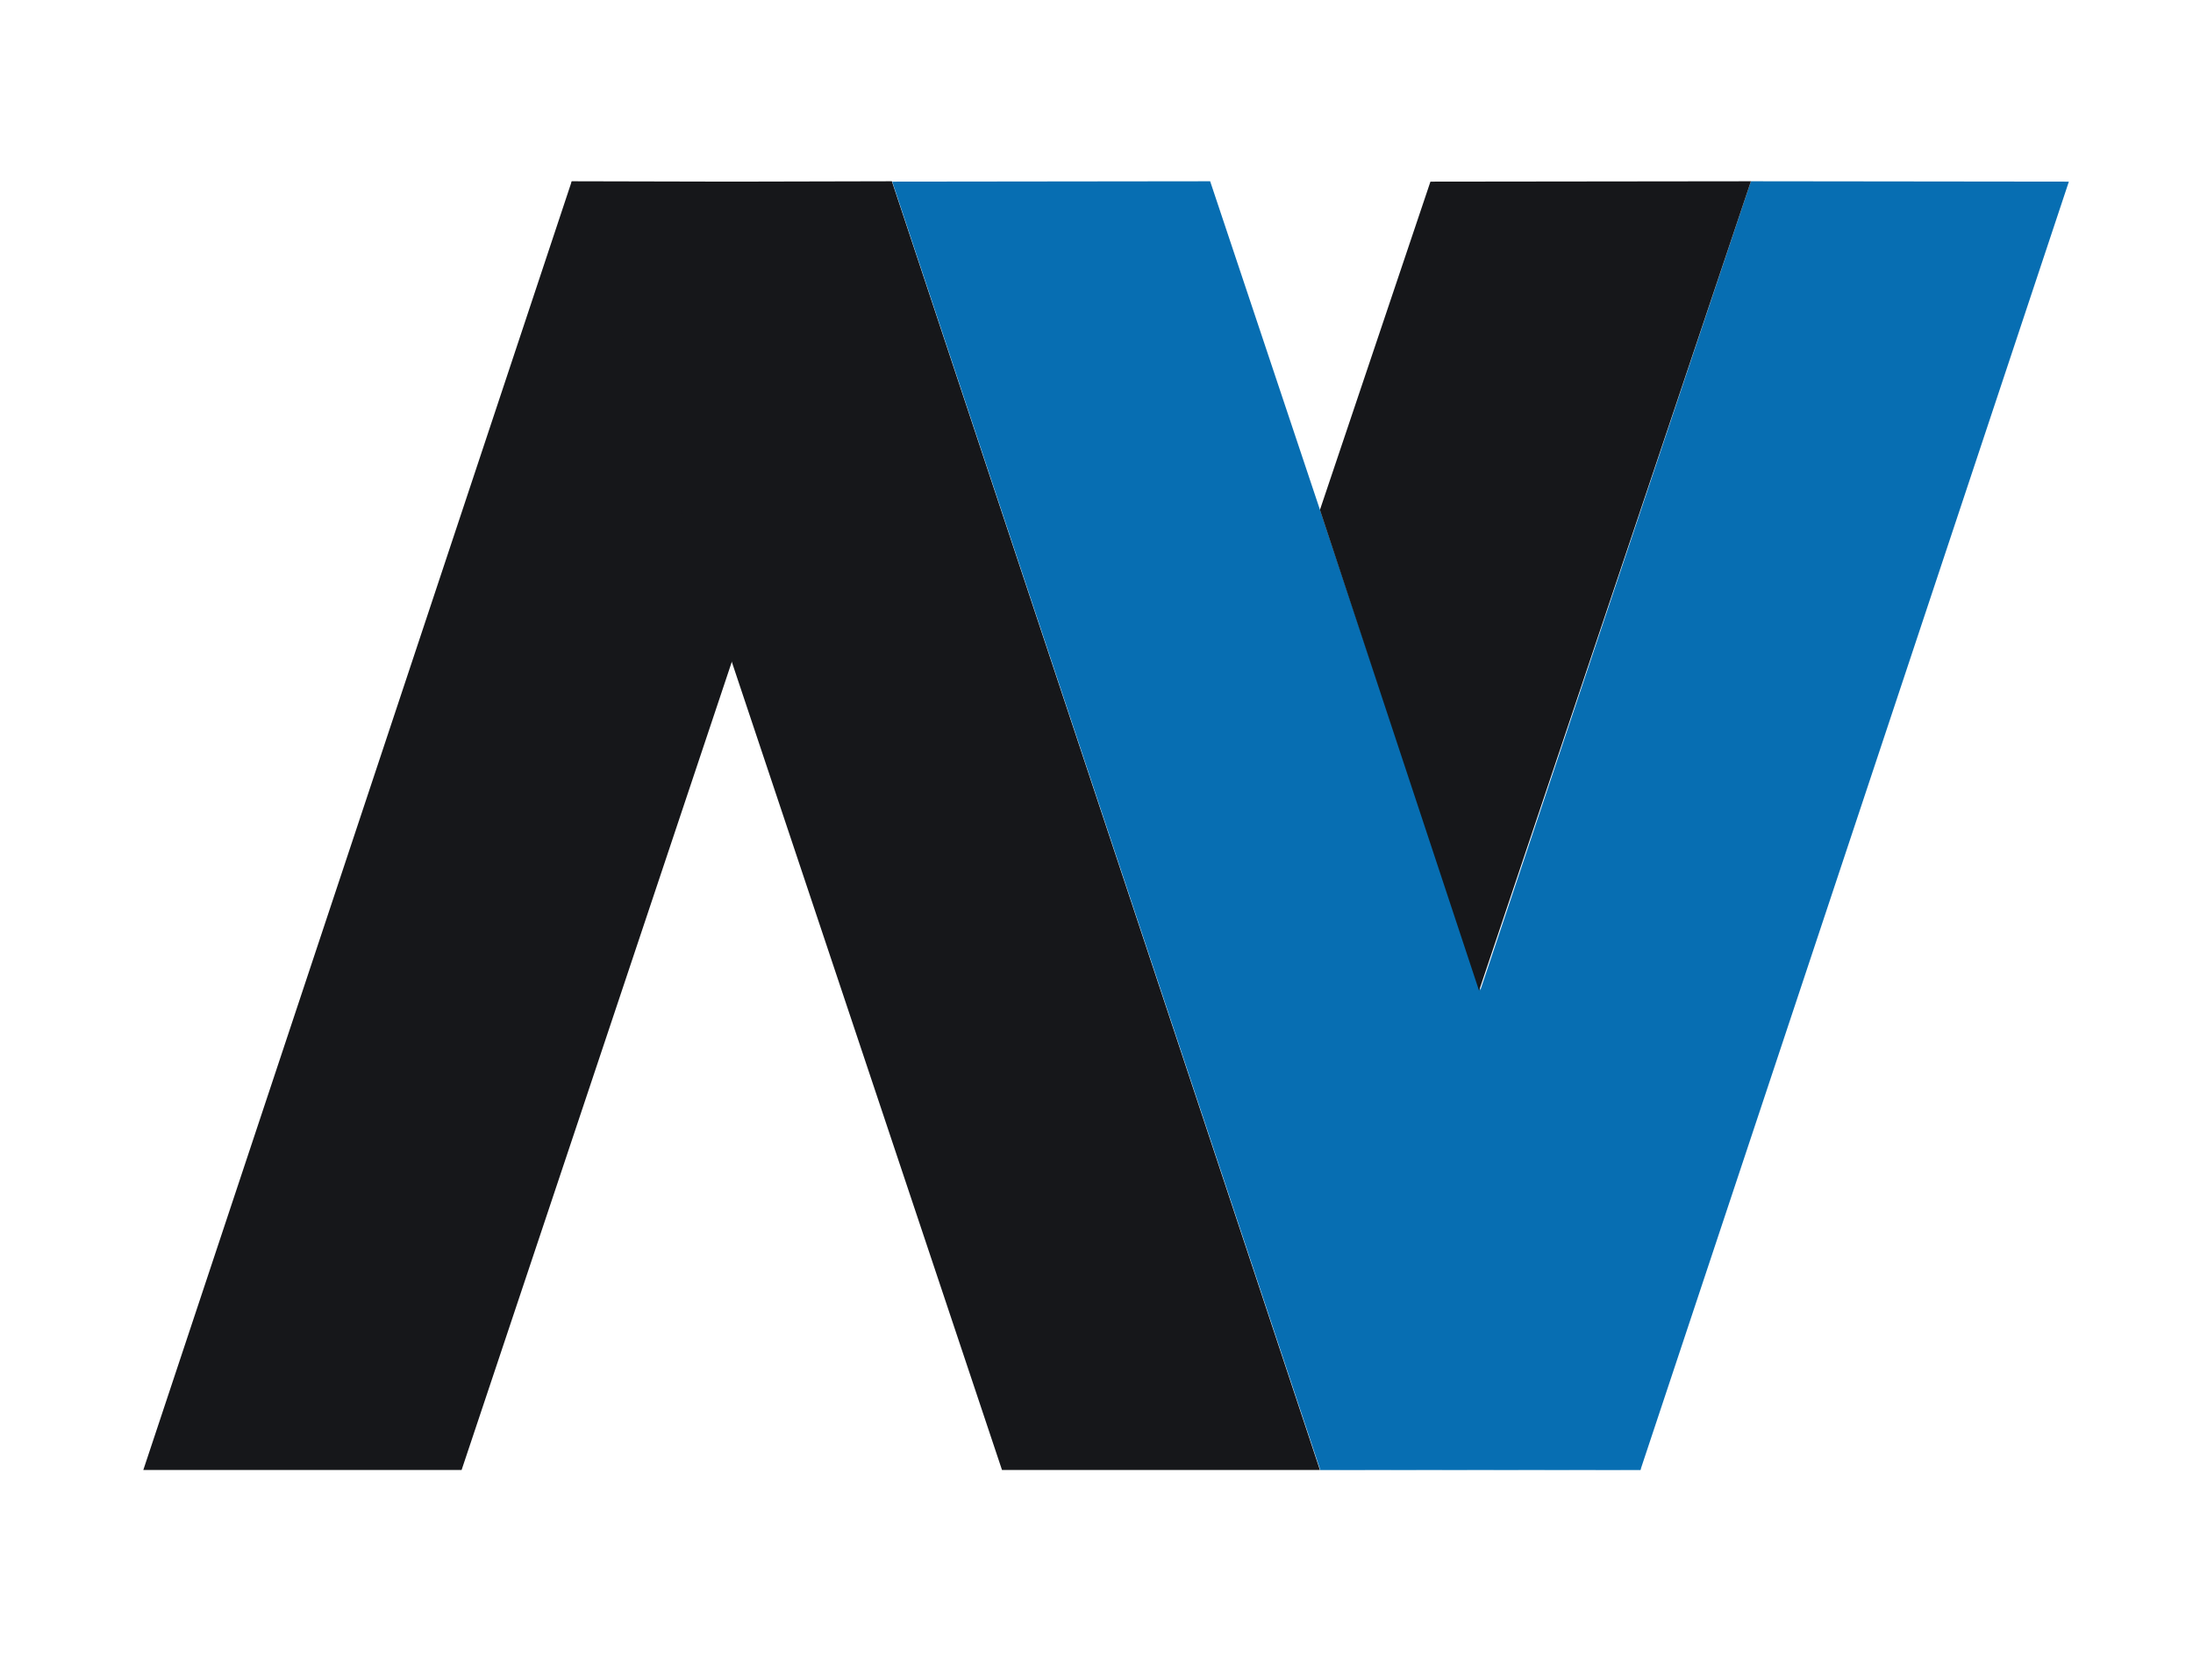 <?xml version="1.0" encoding="utf-8"?>
<!-- Generator: Adobe Illustrator 27.0.0, SVG Export Plug-In . SVG Version: 6.00 Build 0)  -->
<svg version="1.1" id="Слой_1" xmlns="http://www.w3.org/2000/svg" xmlns:xlink="http://www.w3.org/1999/xlink" x="0px" y="0px"
	 width="595.3px" height="455.9px" viewBox="0 0 595.3 455.9" style="enable-background:new 0 0 595.3 455.9;" xml:space="preserve"
	>
<style type="text/css">
	.st0{fill:#16171A;}
	.st1{fill:#076EB2;}
</style>
<g>
	<g>
		<polygon class="st0" points="155.2,49.2 242.2,49.4 125.3,399 38.9,399 		"/>
		<g>
			<polygon class="st0" points="242.1,49.2 155.1,49.4 272,399 358.3,399 			"/>
		</g>
	</g>
	<g>
		<polygon class="st1" points="445.3,399 358.3,398.9 475.3,49.2 561.6,49.3 		"/>
		<g>
			<polygon class="st1" points="358.4,399 445.4,398.9 328.5,49.2 242.2,49.3 			"/>
		</g>
	</g>
	<polygon class="st0" points="388.3,49.3 475.3,49.2 401.5,268.9 358.3,138.4 	"/>
</g>
</svg>
